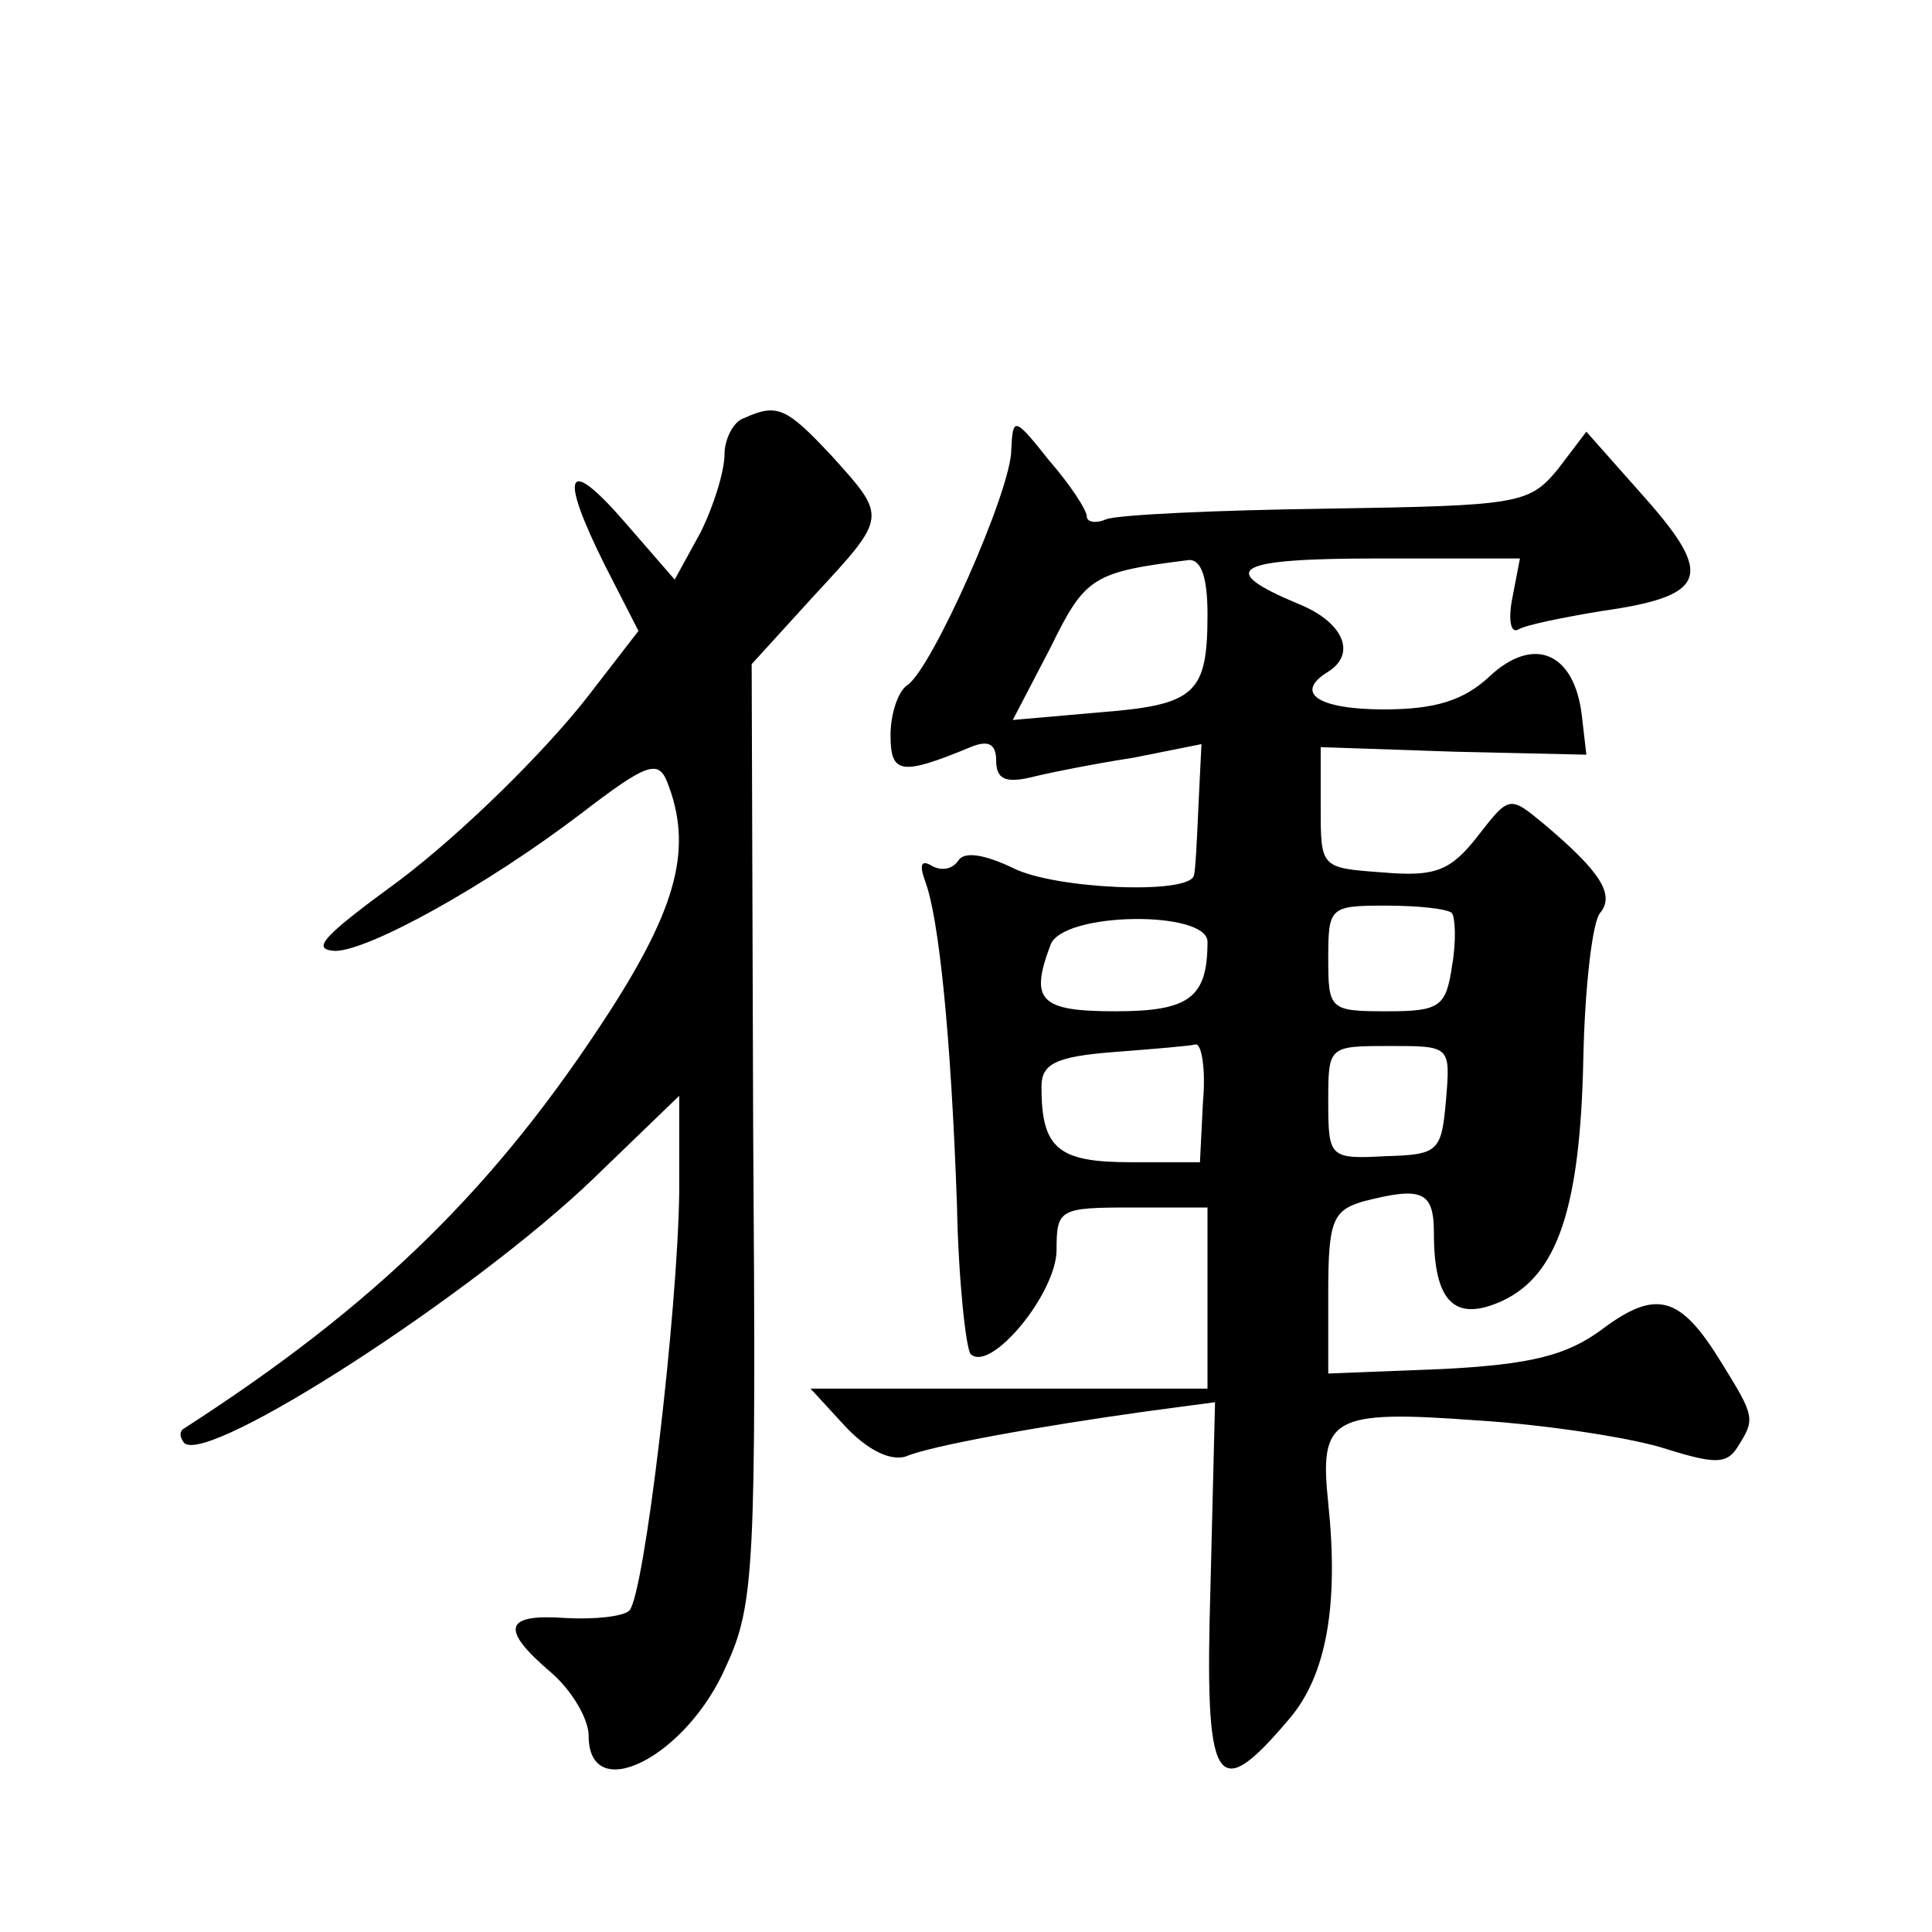 <?xml version="1.0" standalone="no"?>
<!DOCTYPE svg PUBLIC "-//W3C//DTD SVG 20010904//EN"
 "http://www.w3.org/TR/2001/REC-SVG-20010904/DTD/svg10.dtd">
<svg version="1.0" xmlns="http://www.w3.org/2000/svg"
 width="128pt" height="128pt" viewBox="0 0 128 128"
 preserveAspectRatio="xMidYMid meet">
<g transform="translate(0,128) scale(0.1,-0.1)"
fill="#0" stroke="none">
<path d="M493 1003 c-7 -2 -13 -14 -13 -24 0 -11 -7 -34 -16 -52 l-17 -31 -33 38
c-39 45 -44 33 -13 -29 l22 -43 -34 -44 c-29 -37 -83 -90 -124 -121 -52 -38 -59
-46 -43 -47 22 0 100 43 163 91 43 33 51 36 57 21 17 -43 7 -82 -38 -152 -75 -116
-154 -194 -283 -277 -2 -2 -2 -5 1 -9 16 -15 192 99 271 175 l57 55 0 -64 c-1 -79
-23 -266 -33 -277 -4 -4 -23 -6 -42 -5 -41 3 -44 -7 -10 -36 14 -12 25 -31 25 -42
0 -47 65 -14 91 46 19 41 20 66 18 354 l-1 310 41 45 c49 53 49 52 12 93 -30 32
-36 35 -58 25z M670 982 c0 -27 -53 -146 -69 -156 -6 -4 -11 -19 -11 -33 0 -26
7 -27 53 -8 12 5 17 2 17 -9 0 -12 6 -15 23 -11 12 3 42 9 68 13 l45 9 -2 -41 c-1
-23 -2 -43 -3 -46 -3 -13 -93 -9 -120 5 -19 9 -32 11 -36 5 -4 -6 -11 -7 -17 -4
-8 5 -9 1 -5 -10 9 -24 17 -101 21 -214 1 -51 6 -95 9 -99 13 -13 57 40 57 69 0
27 2 28 50 28 l50 0 0 -60 0 -60 -132 0 -131 0 23 -25 c15 -16 30 -23 40 -20 16
7 88 20 160 30 l45 6 -3 -121 c-4 -134 3 -147 52 -89 25 29 33 76 26 143 -6 57
2 62 98 55 48 -3 105 -12 126 -19 32 -10 40 -10 47 1 12 19 12 20 -11 57 -27 44
-43 48 -79 21 -23 -17 -47 -23 -105 -26 l-76 -3 0 54 c0 47 3 54 23 60 39 10 47
7 47 -21 0 -46 14 -59 45 -45 37 17 52 62 54 161 1 47 6 90 11 96 10 12 1 27 -37
59 -23 19 -23 19 -44 -8 -18 -23 -28 -27 -63 -24 -41 3 -41 3 -41 43 l0 40 88 -3
88 -2 -3 26 c-5 42 -32 53 -61 26 -17 -16 -36 -22 -70 -22 -44 0 -60 11 -37 25
19 12 10 33 -20 45 -55 23 -42 30 53 30 l94 0 -5 -26 c-3 -15 -1 -24 4 -21 5 3
30 8 54 12 71 10 76 23 30 75 l-39 44 -19 -25 c-19 -23 -26 -24 -153 -26 -73 -1
-138 -4 -146 -7 -7 -3 -13 -2 -13 2 0 4 -11 21 -25 37 -23 29 -24 29 -25 7z m130
-109 c0 -53 -8 -60 -72 -65 l-57 -5 25 48 c23 47 28 50 92 58 8 0 12 -12 12 -36z
m162 -198 c2 -3 3 -18 0 -35 -4 -27 -8 -30 -43 -30 -38 0 -39 1 -39 35 0 34 1 35
38 35 21 0 41 -2 44 -5z m-162 -19 c0 -37 -12 -46 -61 -46 -50 0 -57 7 -43 44 8
22 104 23 104 2z m-3 -106 l-2 -40 -46 0 c-48 0 -59 9 -59 50 0 15 9 20 48 23 26
2 50 4 54 5 4 1 7 -16 5 -38z m161 1 c-3 -34 -5 -36 -40 -37 -37 -2 -38 -1 -38
36 0 37 0 37 41 37 40 0 40 0 37 -36z"/>
</g>
</svg>
